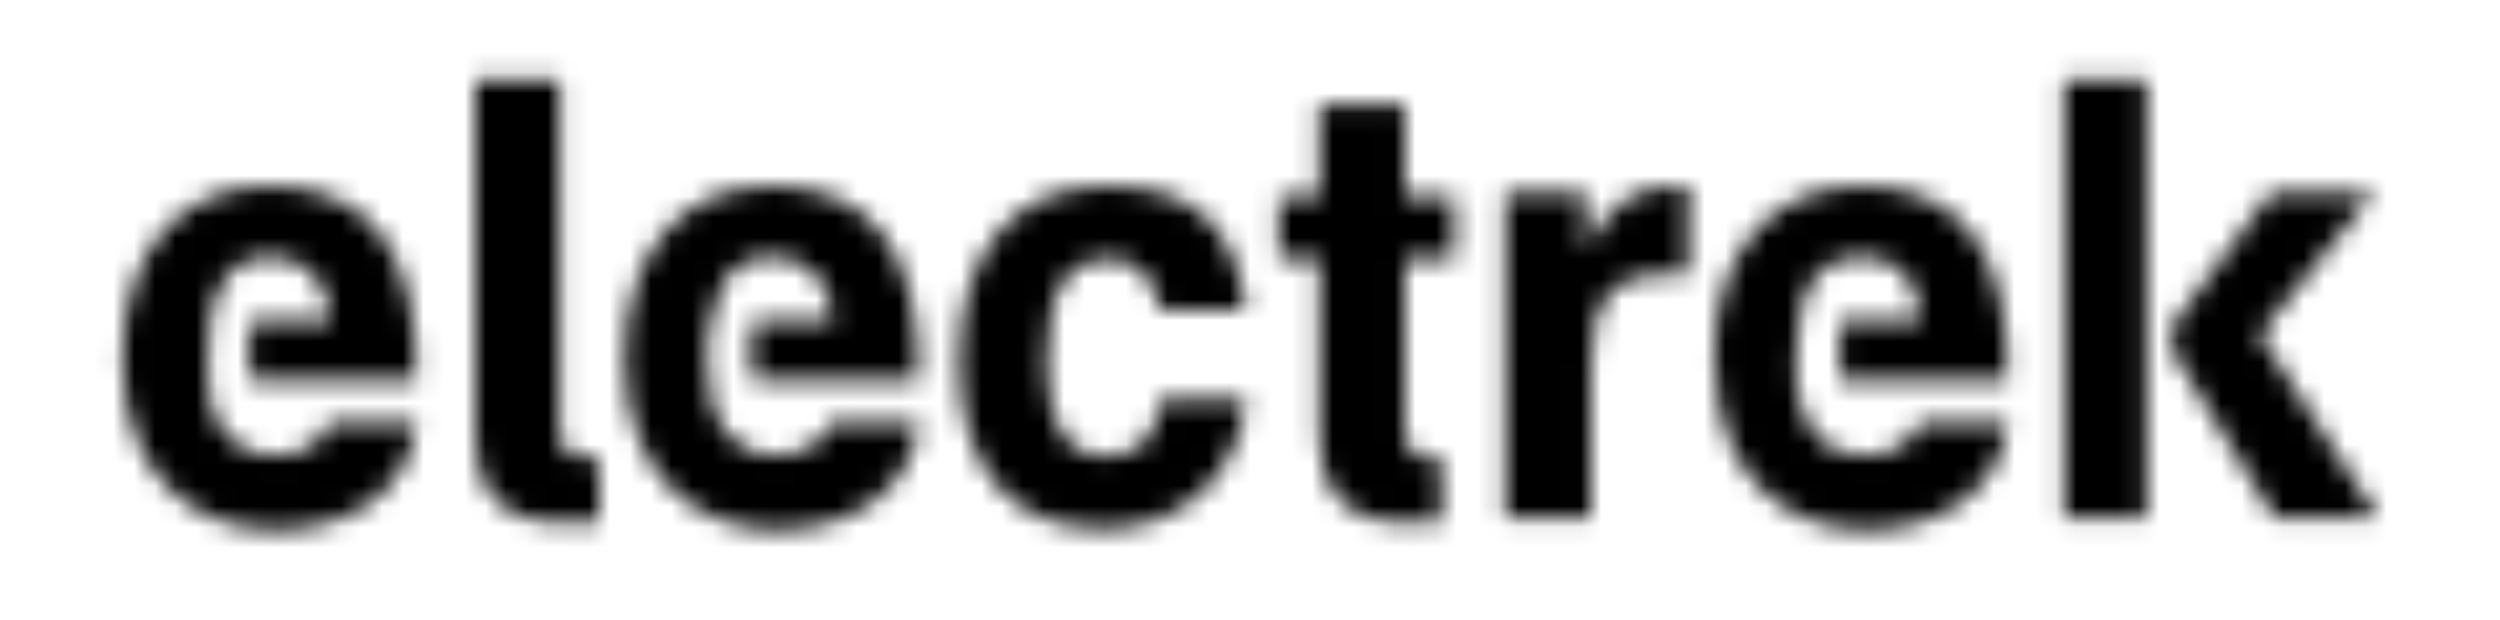 <svg width="121" height="30" viewBox="0 0 121 30" fill="none" xmlns="http://www.w3.org/2000/svg">
<mask id="mask0_12120_43943" style="mask-type:luminance" maskUnits="userSpaceOnUse" x="5" y="3" width="111" height="23">
<path fill-rule="evenodd" clip-rule="evenodd" d="M22.997 3.879V21.207C22.997 23.431 24.031 25.293 27.135 25.293H28.997V22.138H28.169C27.445 22.138 27.083 21.621 27.083 20.69V3.879H22.945H22.997ZM99.91 3.879V25.086H103.893V3.879H99.91ZM63.859 5.069V9.517H61.893V12.517H63.859V21.207C63.859 23.431 64.893 25.293 67.997 25.293H69.755V22.138H68.98C68.359 22.138 67.997 21.621 67.997 20.69V12.517H70.376V9.517H67.997V5.069H63.859ZM82.997 17.379C82.997 23.379 86.824 25.655 90.29 25.655C94.428 25.655 96.91 23.276 97.169 20.483H92.928C92.41 21.672 91.324 22.034 90.341 22.034C88.066 22.034 87.083 20.483 86.928 18.414V17.224L87.083 15.517C87.29 13.552 88.324 12.414 90.083 12.414C91.945 12.414 92.928 13.707 92.928 15.517H89.048V18.414H97.169C97.273 11.741 94.583 9 90.083 9C85.945 9 82.945 12 82.945 17.379H82.997ZM30.238 17.379C30.238 23.379 34.117 25.655 37.583 25.655C41.721 25.655 44.204 23.276 44.462 20.483H40.221C39.704 21.672 38.566 22.034 37.583 22.034C35.514 22.034 34.324 20.483 34.324 18.414L34.221 17.224L34.324 15.517H34.48C34.738 13.552 35.566 12.414 37.324 12.414C39.186 12.414 40.221 13.707 40.324 15.517H36.445L36.342 16.965L36.445 18.414H44.462C44.566 11.741 41.824 9 37.324 9C33.186 9 30.238 12 30.238 17.379ZM5.928 17.379C5.928 23.379 9.807 25.655 13.273 25.655C17.514 25.655 19.893 23.276 20.152 20.483H15.911C15.548 21.672 14.359 22.034 13.324 22.034C11.152 22.034 10.066 20.483 10.066 18.414V17.224L10.169 15.517C10.428 13.552 11.411 12.414 13.014 12.414C14.876 12.414 15.911 13.707 16.014 15.517H12.135L12.031 16.965L12.135 18.414H20.152C20.255 11.741 17.566 9 13.014 9C8.876 9 5.928 12 5.928 17.379ZM76.738 12.155V9.31H72.859V25.034H76.997V17.741C76.997 14.638 77.98 13.293 80.462 13.293H81.704V9H81.186C79.324 9 77.98 9.672 76.738 12.103V12.155ZM46.428 17.483C46.428 22.603 48.91 25.603 53.41 25.603C57.548 25.603 60.031 22.603 60.29 19.345H56.152C56.048 20.793 55.428 22.086 53.566 22.086C51.29 22.086 50.669 20.017 50.669 17.379C50.669 13.552 52.066 12.517 53.669 12.517C55.273 12.517 55.893 13.707 56.152 15H60.29C59.773 10.707 57.548 9 53.566 9C48.91 9 46.428 12.414 46.428 17.483ZM109.893 9.362L105.135 15.776V16.965L110.1 25.086H115.117L109.376 16.19L114.859 9.362H109.893Z" fill="white"/>
</mask>
<g mask="url(#mask0_12120_43943)">
<path fill-rule="evenodd" clip-rule="evenodd" d="M248.825 203.586V-101.845H-127.21V203.586H248.825Z" fill="black"/>
</g>
</svg>
